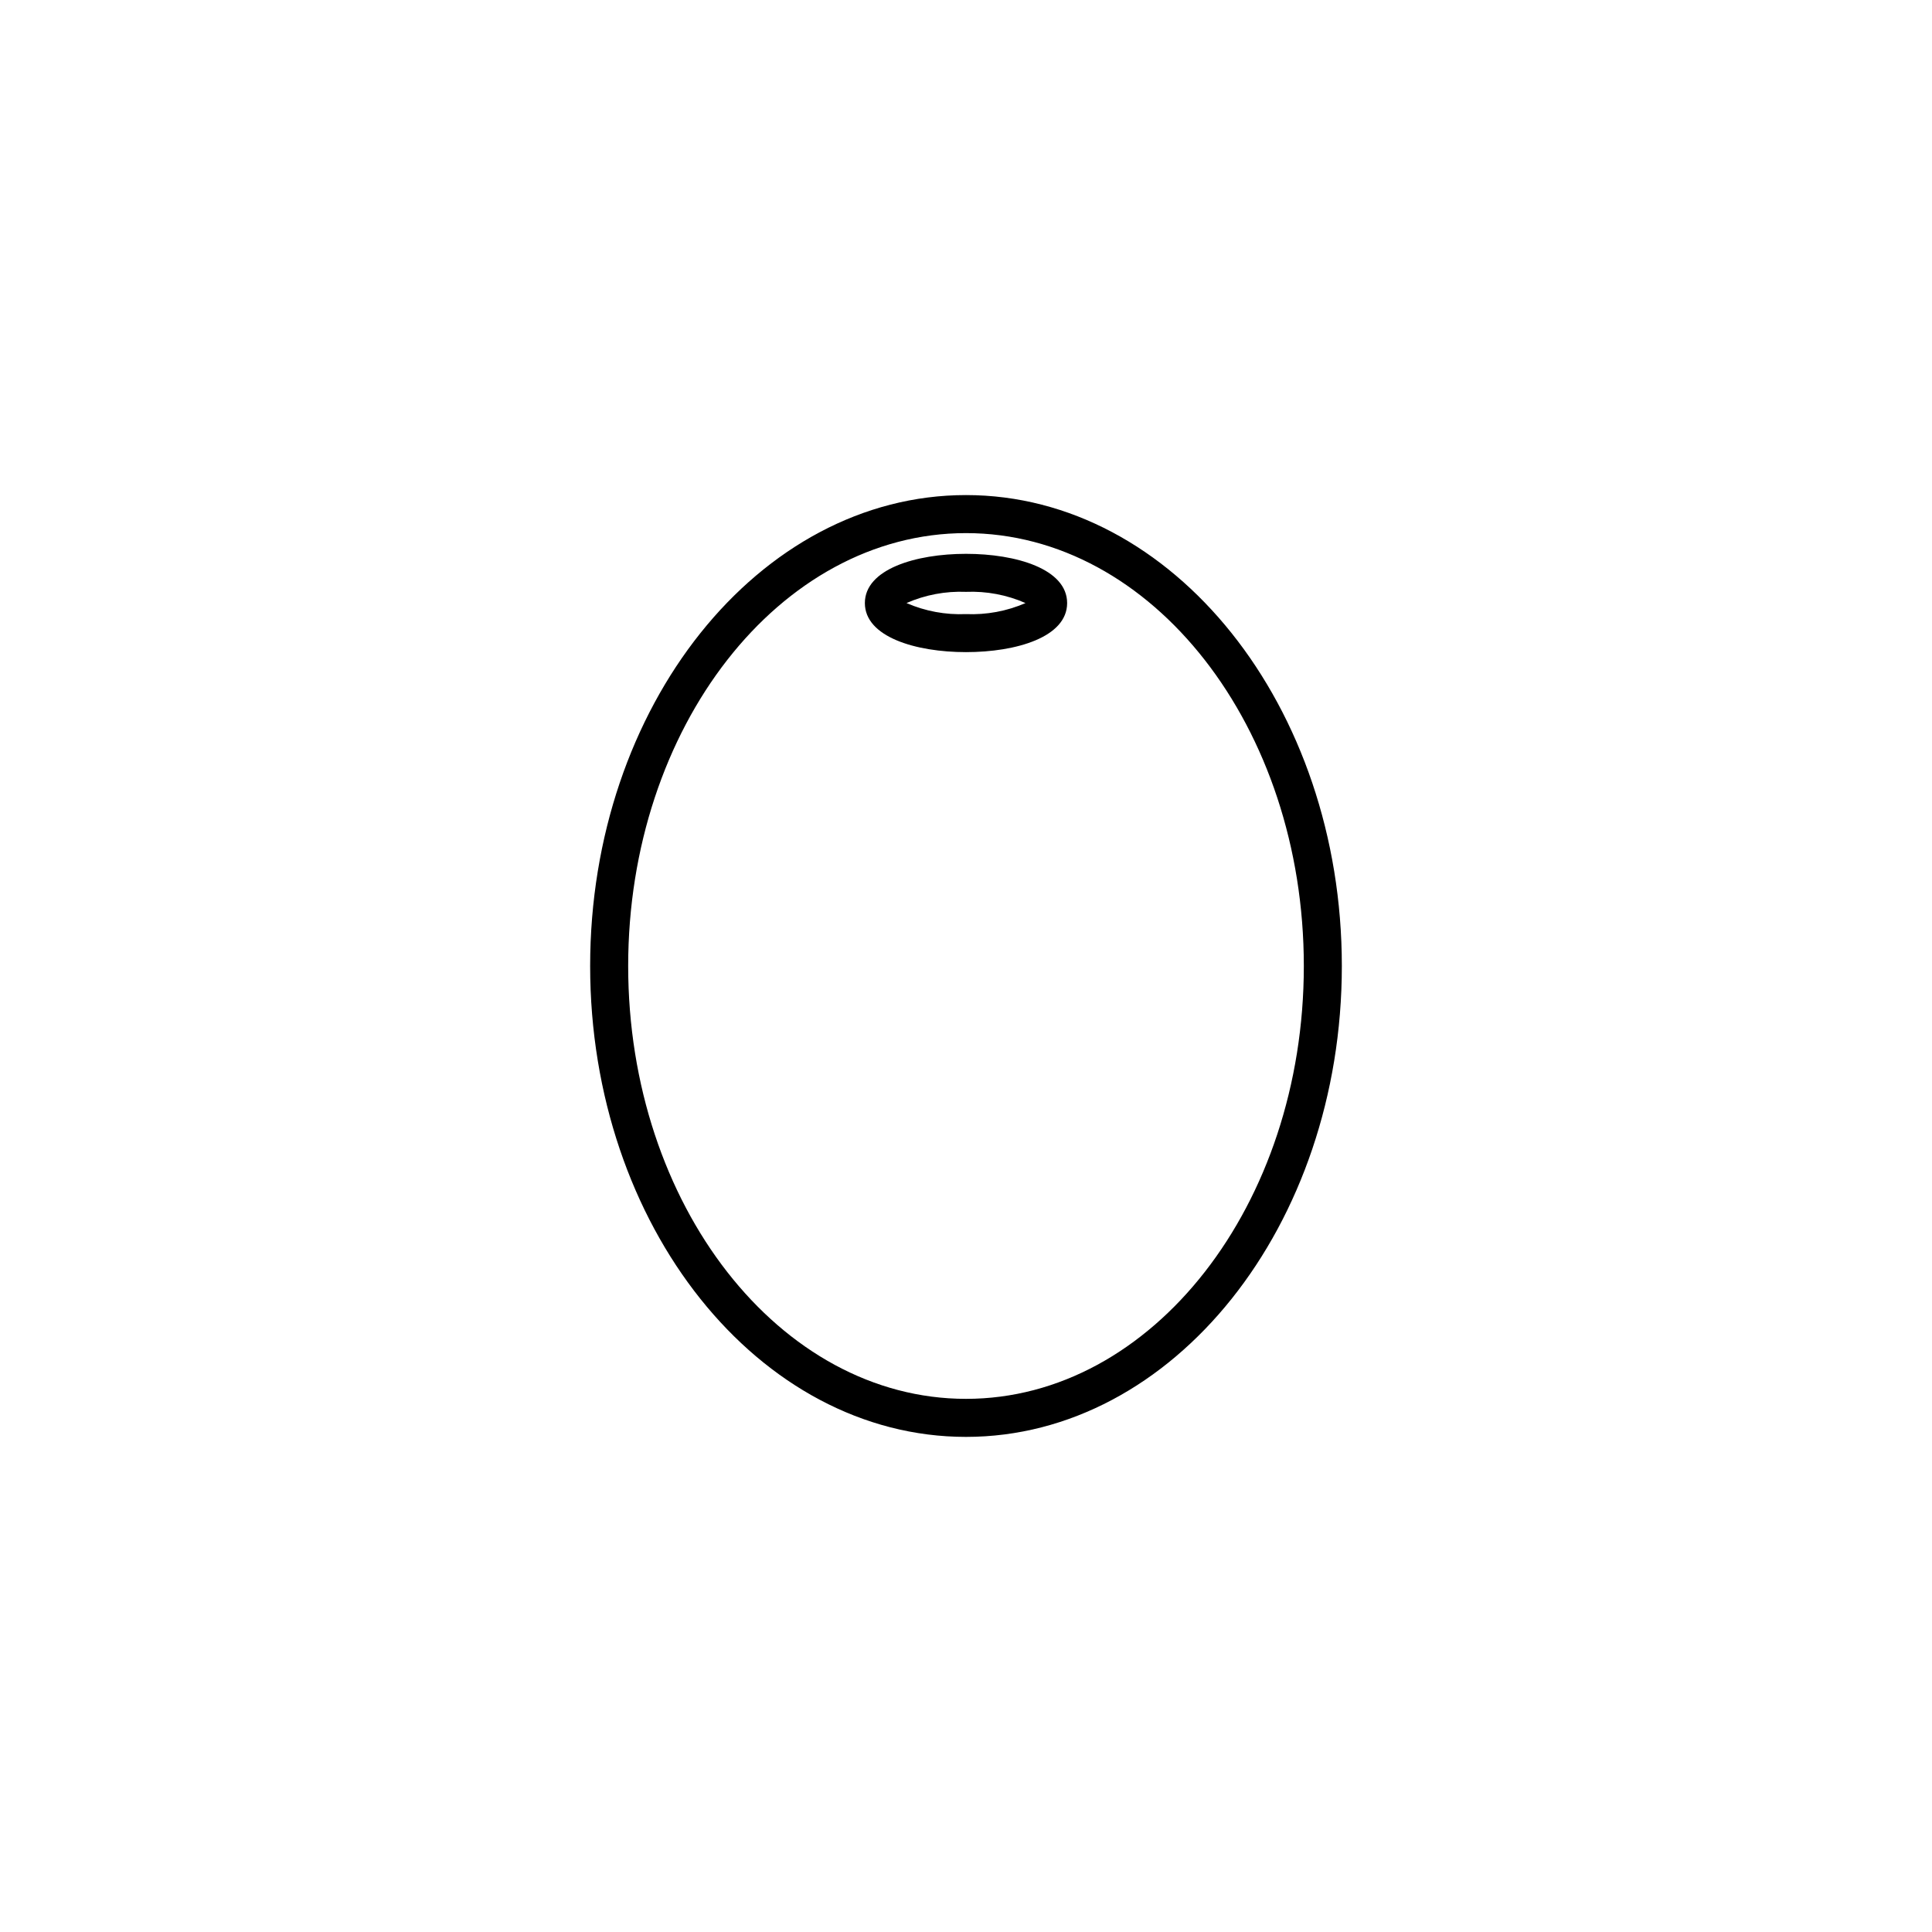 <?xml version="1.0" encoding="UTF-8"?>
<!-- The Best Svg Icon site in the world: iconSvg.co, Visit us! https://iconsvg.co -->
<svg fill="#000000" width="800px" height="800px" version="1.1" viewBox="144 144 512 512" xmlns="http://www.w3.org/2000/svg">
 <path d="m400 524.79c-54.918 0-99.605-55.973-99.605-124.79s44.688-124.8 99.605-124.8c54.914 0 99.602 55.977 99.602 124.8s-44.688 124.79-99.602 124.79zm0-239.51c-49.375 0-89.527 51.438-89.527 114.72 0 63.277 40.152 114.71 89.527 114.71 49.371 0 89.527-51.438 89.527-114.71 0-63.281-40.156-114.72-89.527-114.72zm0 31.539c-13.352 0-26.801-4.031-26.801-13s13.453-13.047 26.801-13.047c13.352 0 26.801 4.031 26.801 13.047 0 9.02-13.453 13-26.801 13zm-15.77-13c4.965 2.156 10.359 3.156 15.77 2.922 5.41 0.234 10.801-0.766 15.77-2.922-4.965-2.18-10.355-3.195-15.77-2.973-5.414-0.223-10.809 0.793-15.77 2.973z"/>
</svg>